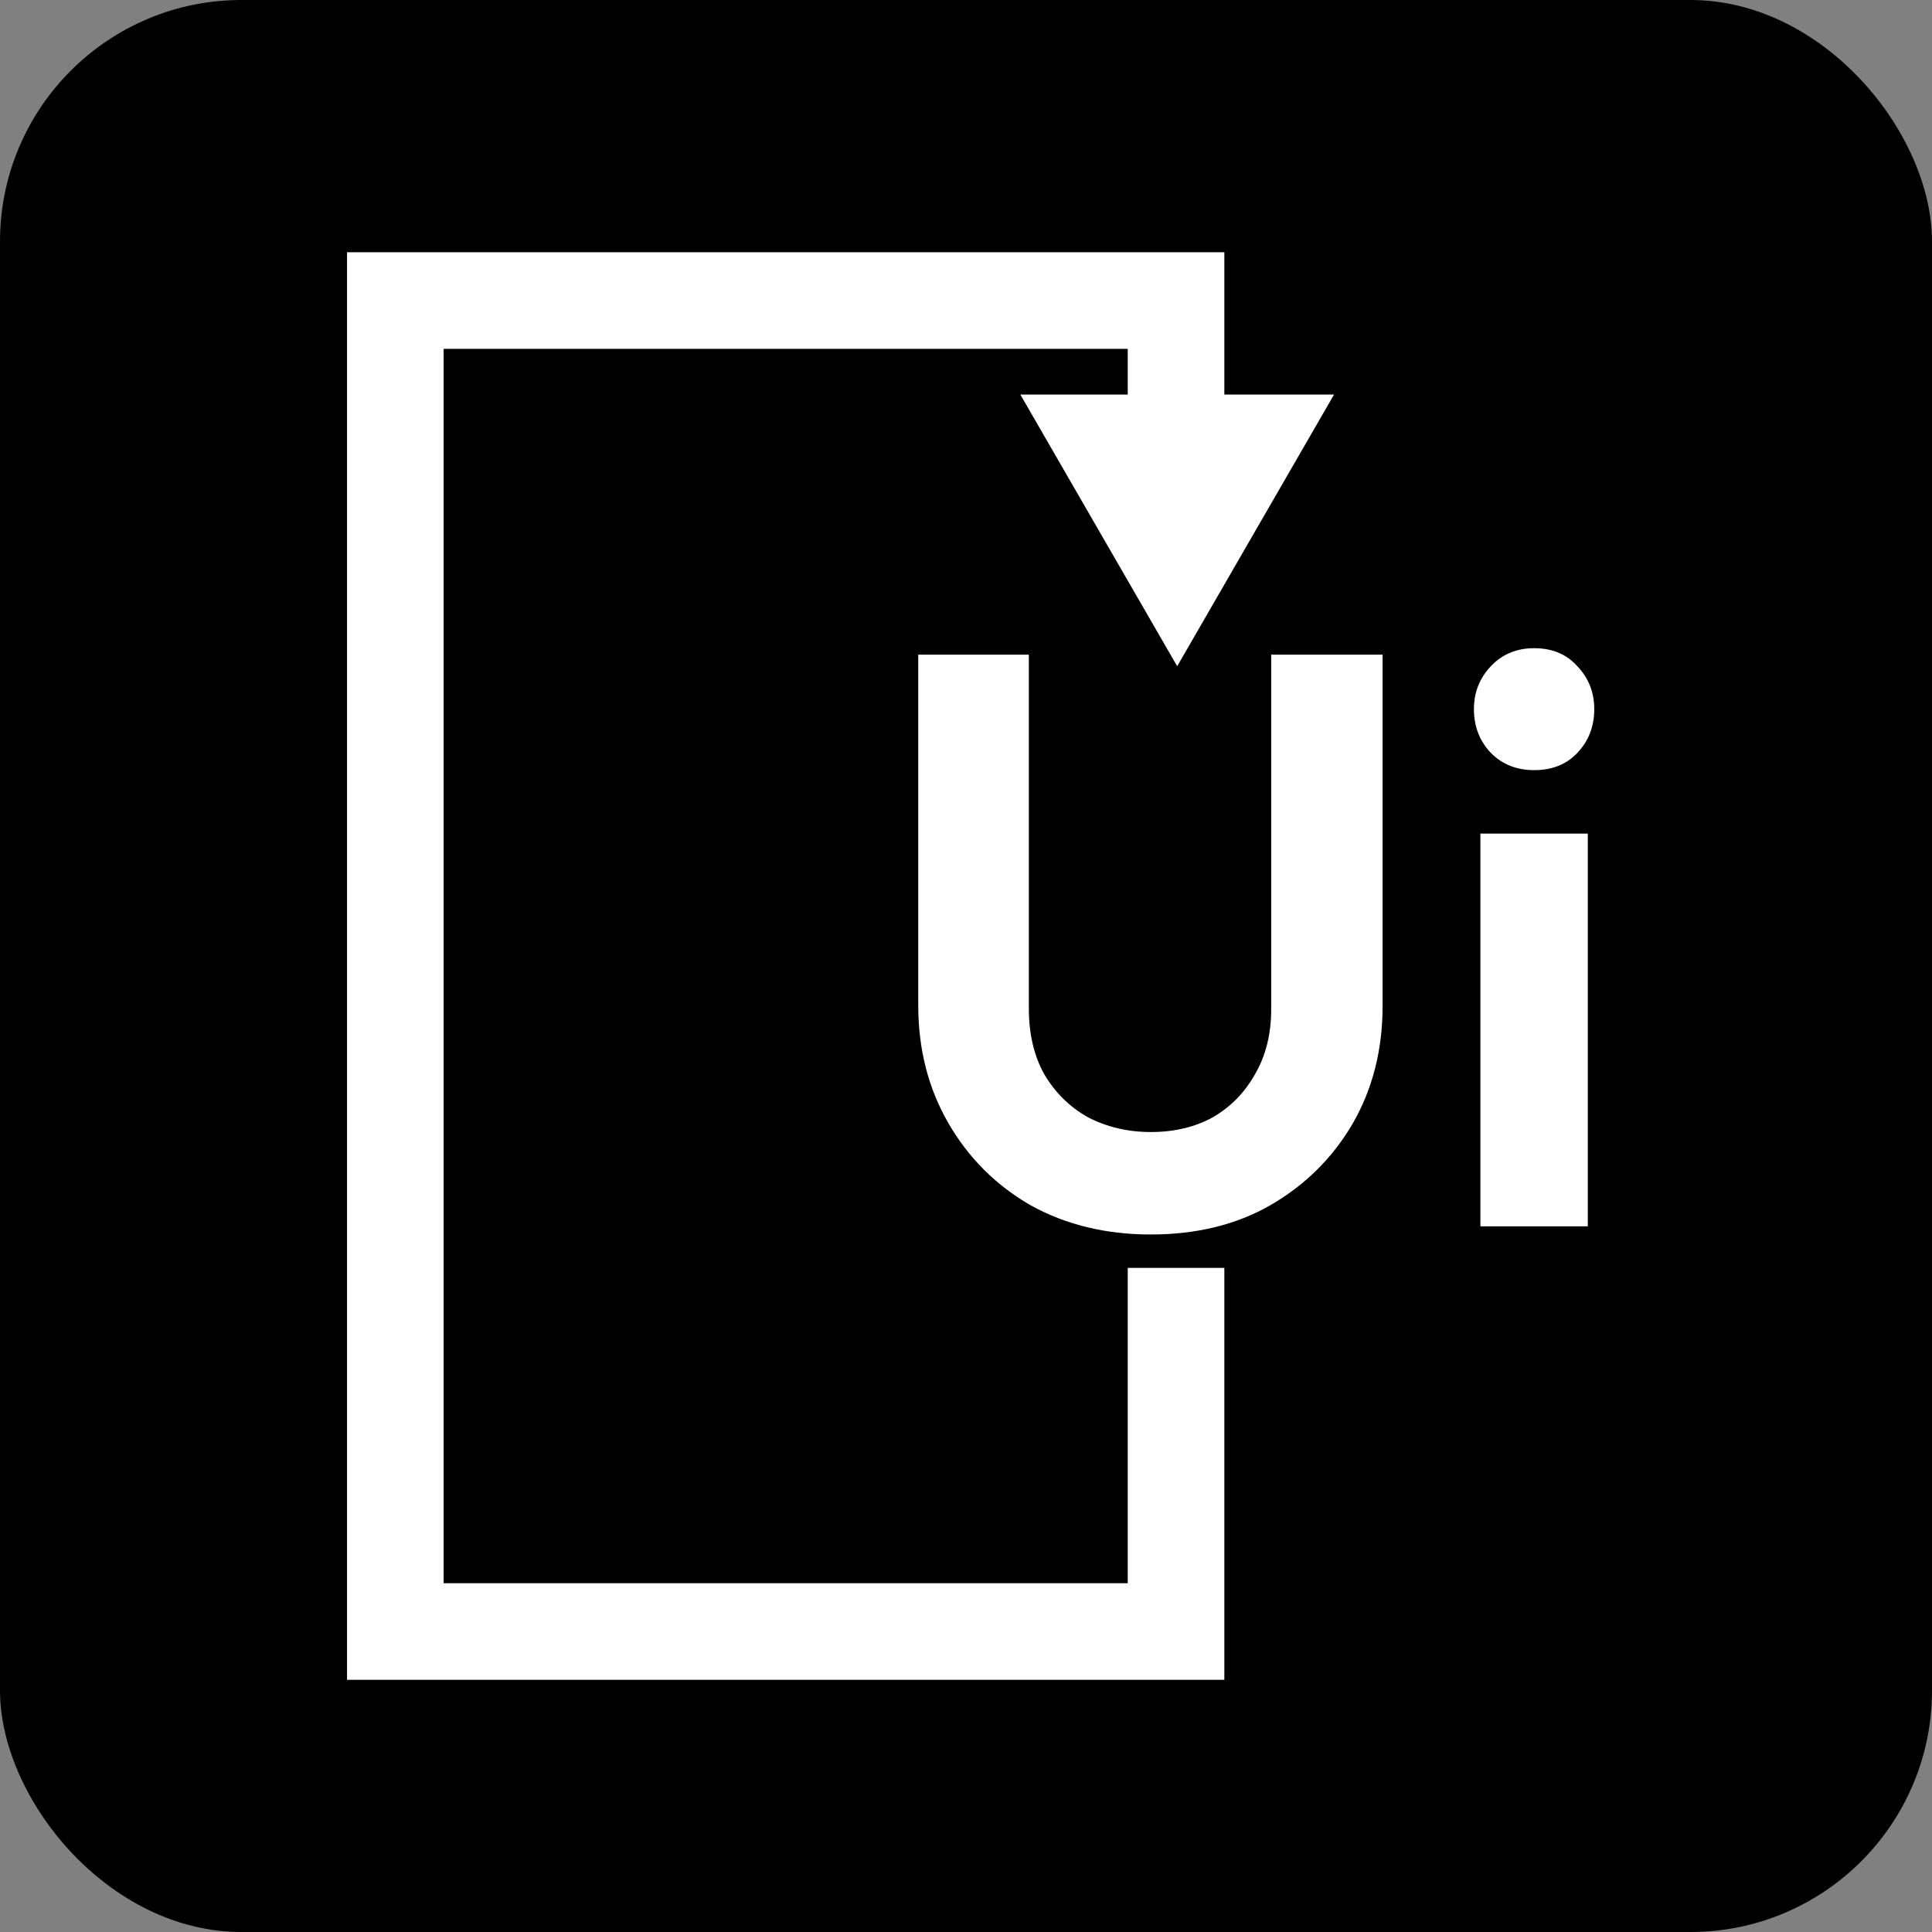 <svg width="32" height="32" viewBox="0 0 32 32" fill="none" xmlns="http://www.w3.org/2000/svg">
<rect x="0" y="0" width="32" height="32" fill="#808080" stroke="none"/>
<rect width="32" height="32" rx="4" fill="black"/>
<path d="M19.061 20.447C18.316 20.447 17.652 20.286 17.068 19.962C16.493 19.63 16.04 19.177 15.708 18.602C15.375 18.027 15.209 17.376 15.209 16.649V10.843H17.041V16.703C17.041 17.125 17.126 17.488 17.297 17.794C17.477 18.099 17.719 18.337 18.024 18.508C18.339 18.669 18.684 18.75 19.061 18.75C19.448 18.75 19.789 18.669 20.085 18.508C20.381 18.337 20.615 18.099 20.786 17.794C20.965 17.488 21.055 17.129 21.055 16.716V10.843H22.9V16.662C22.9 17.39 22.734 18.041 22.402 18.615C22.07 19.181 21.616 19.63 21.041 19.962C20.476 20.286 19.816 20.447 19.061 20.447ZM24.52 20.312V13.807H26.299V20.312H24.52ZM25.41 12.756C25.122 12.756 24.884 12.662 24.696 12.473C24.507 12.276 24.413 12.033 24.413 11.746C24.413 11.467 24.507 11.229 24.696 11.032C24.884 10.834 25.122 10.736 25.41 10.736C25.706 10.736 25.944 10.834 26.123 11.032C26.312 11.229 26.406 11.467 26.406 11.746C26.406 12.033 26.312 12.276 26.123 12.473C25.944 12.662 25.706 12.756 25.41 12.756Z" fill="white"/>
<path d="M19.479 9.254V4.978H6.548V27.023H19.479V21" stroke="white" stroke-width="1.6"/>
<path d="M16.9 6.535L22.096 6.535L19.498 11.035L16.9 6.535Z" fill="white"/>
</svg>
